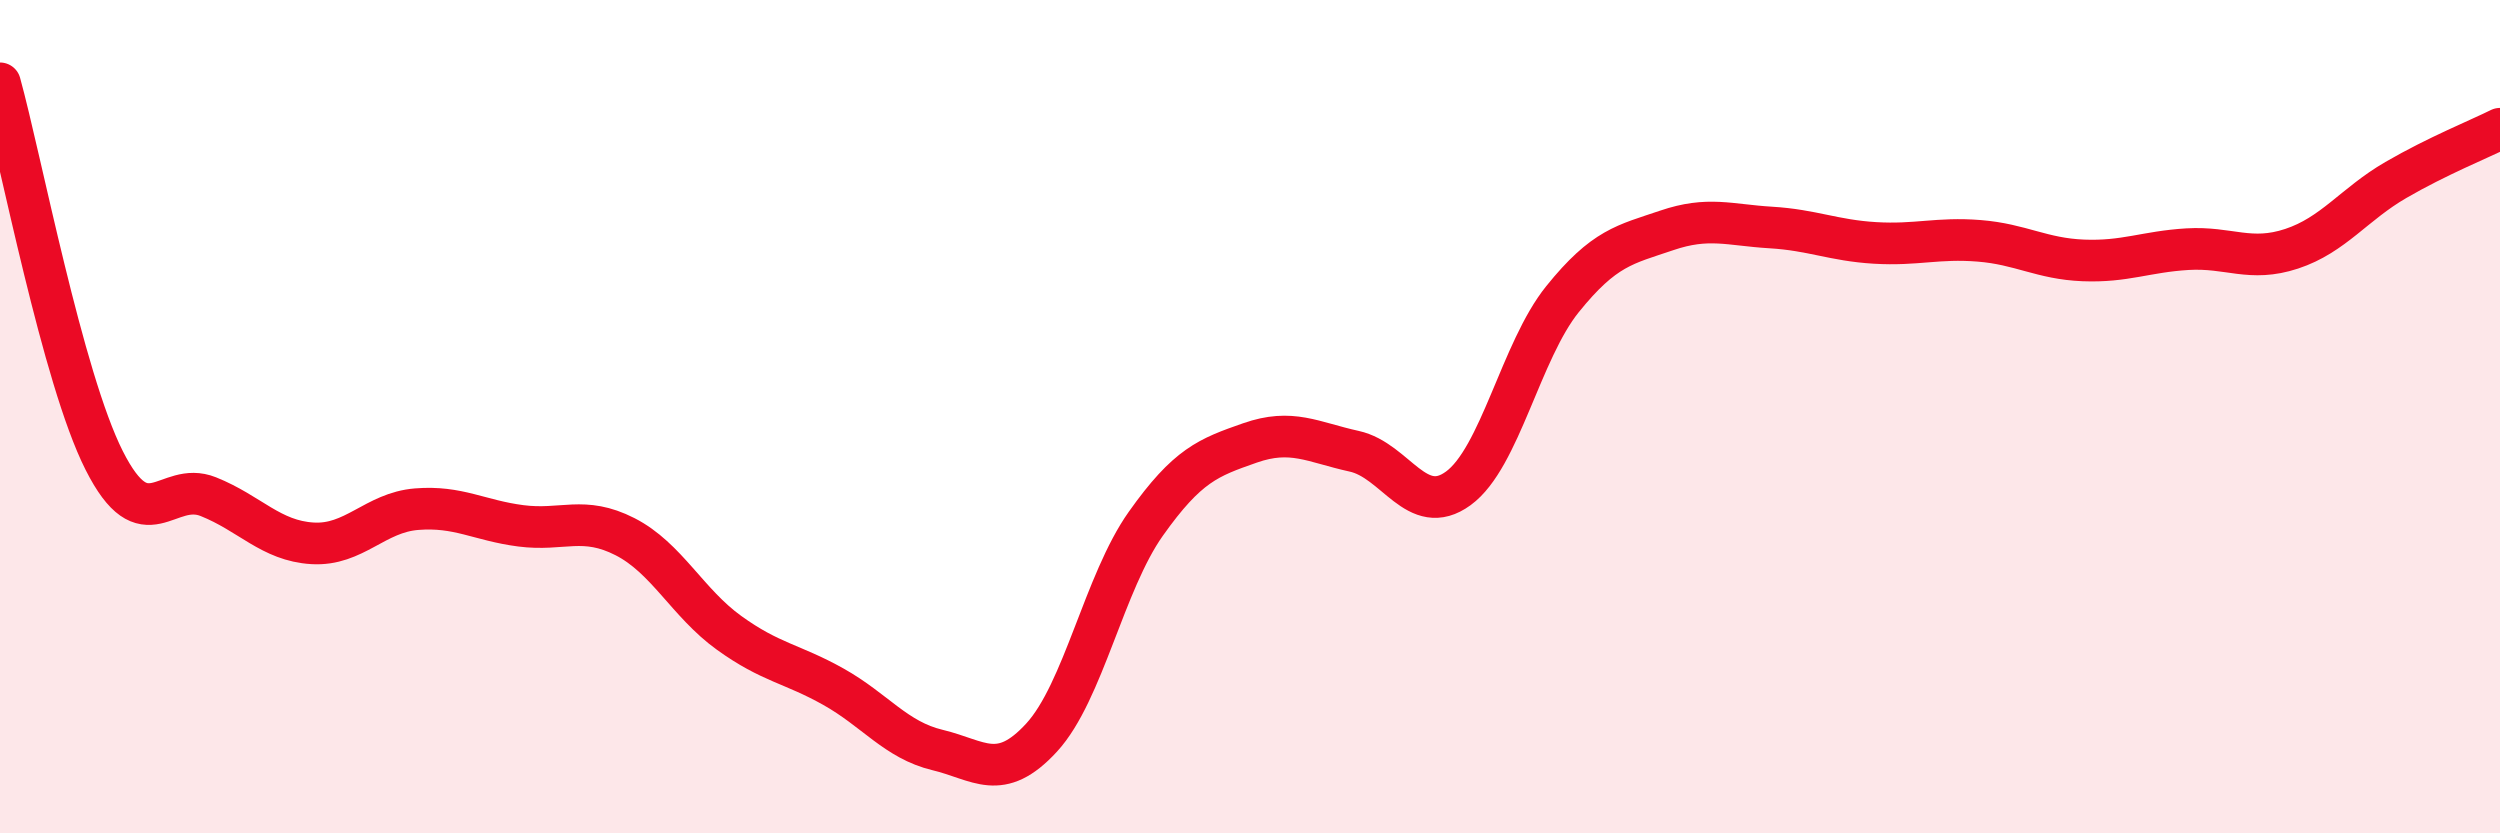 
    <svg width="60" height="20" viewBox="0 0 60 20" xmlns="http://www.w3.org/2000/svg">
      <path
        d="M 0,2 C 0.5,3.81 1.5,9.07 2.5,11.05 C 3.5,13.03 4,11.52 5,11.92 C 6,12.32 6.5,12.98 7.5,13.04 C 8.5,13.1 9,12.3 10,12.22 C 11,12.14 11.5,12.49 12.5,12.62 C 13.5,12.75 14,12.37 15,12.88 C 16,13.39 16.5,14.47 17.5,15.19 C 18.5,15.91 19,15.92 20,16.48 C 21,17.04 21.5,17.76 22.5,18 C 23.5,18.24 24,18.79 25,17.7 C 26,16.61 26.5,13.98 27.5,12.57 C 28.5,11.16 29,10.98 30,10.63 C 31,10.28 31.5,10.61 32.5,10.83 C 33.5,11.05 34,12.45 35,11.72 C 36,10.99 36.5,8.42 37.5,7.18 C 38.5,5.94 39,5.87 40,5.53 C 41,5.19 41.5,5.4 42.5,5.46 C 43.5,5.52 44,5.77 45,5.83 C 46,5.89 46.5,5.7 47.5,5.78 C 48.5,5.86 49,6.21 50,6.25 C 51,6.29 51.5,6.04 52.5,5.98 C 53.5,5.92 54,6.3 55,5.97 C 56,5.64 56.5,4.9 57.5,4.32 C 58.5,3.74 59.5,3.34 60,3.09L60 20L0 20Z"
        fill="#EB0A25"
        opacity="0.1"
        stroke-linecap="round"
        stroke-linejoin="round"
      />
      <path
        d="M 0,2 C 0.5,3.81 1.5,9.07 2.5,11.05 C 3.5,13.03 4,11.52 5,11.92 C 6,12.32 6.5,12.98 7.5,13.04 C 8.5,13.1 9,12.3 10,12.22 C 11,12.14 11.5,12.49 12.5,12.62 C 13.5,12.75 14,12.37 15,12.88 C 16,13.39 16.5,14.47 17.5,15.19 C 18.5,15.91 19,15.92 20,16.48 C 21,17.04 21.5,17.76 22.5,18 C 23.5,18.24 24,18.79 25,17.7 C 26,16.61 26.5,13.98 27.5,12.57 C 28.5,11.16 29,10.98 30,10.63 C 31,10.28 31.5,10.61 32.5,10.83 C 33.5,11.05 34,12.45 35,11.72 C 36,10.99 36.5,8.42 37.5,7.18 C 38.5,5.94 39,5.87 40,5.53 C 41,5.19 41.5,5.4 42.5,5.46 C 43.5,5.52 44,5.77 45,5.83 C 46,5.89 46.5,5.7 47.5,5.78 C 48.5,5.86 49,6.21 50,6.25 C 51,6.29 51.5,6.04 52.5,5.98 C 53.5,5.92 54,6.3 55,5.97 C 56,5.64 56.5,4.9 57.5,4.32 C 58.5,3.74 59.5,3.34 60,3.09"
        stroke="#EB0A25"
        stroke-width="1"
        fill="none"
        stroke-linecap="round"
        stroke-linejoin="round"
      />
    </svg>
  